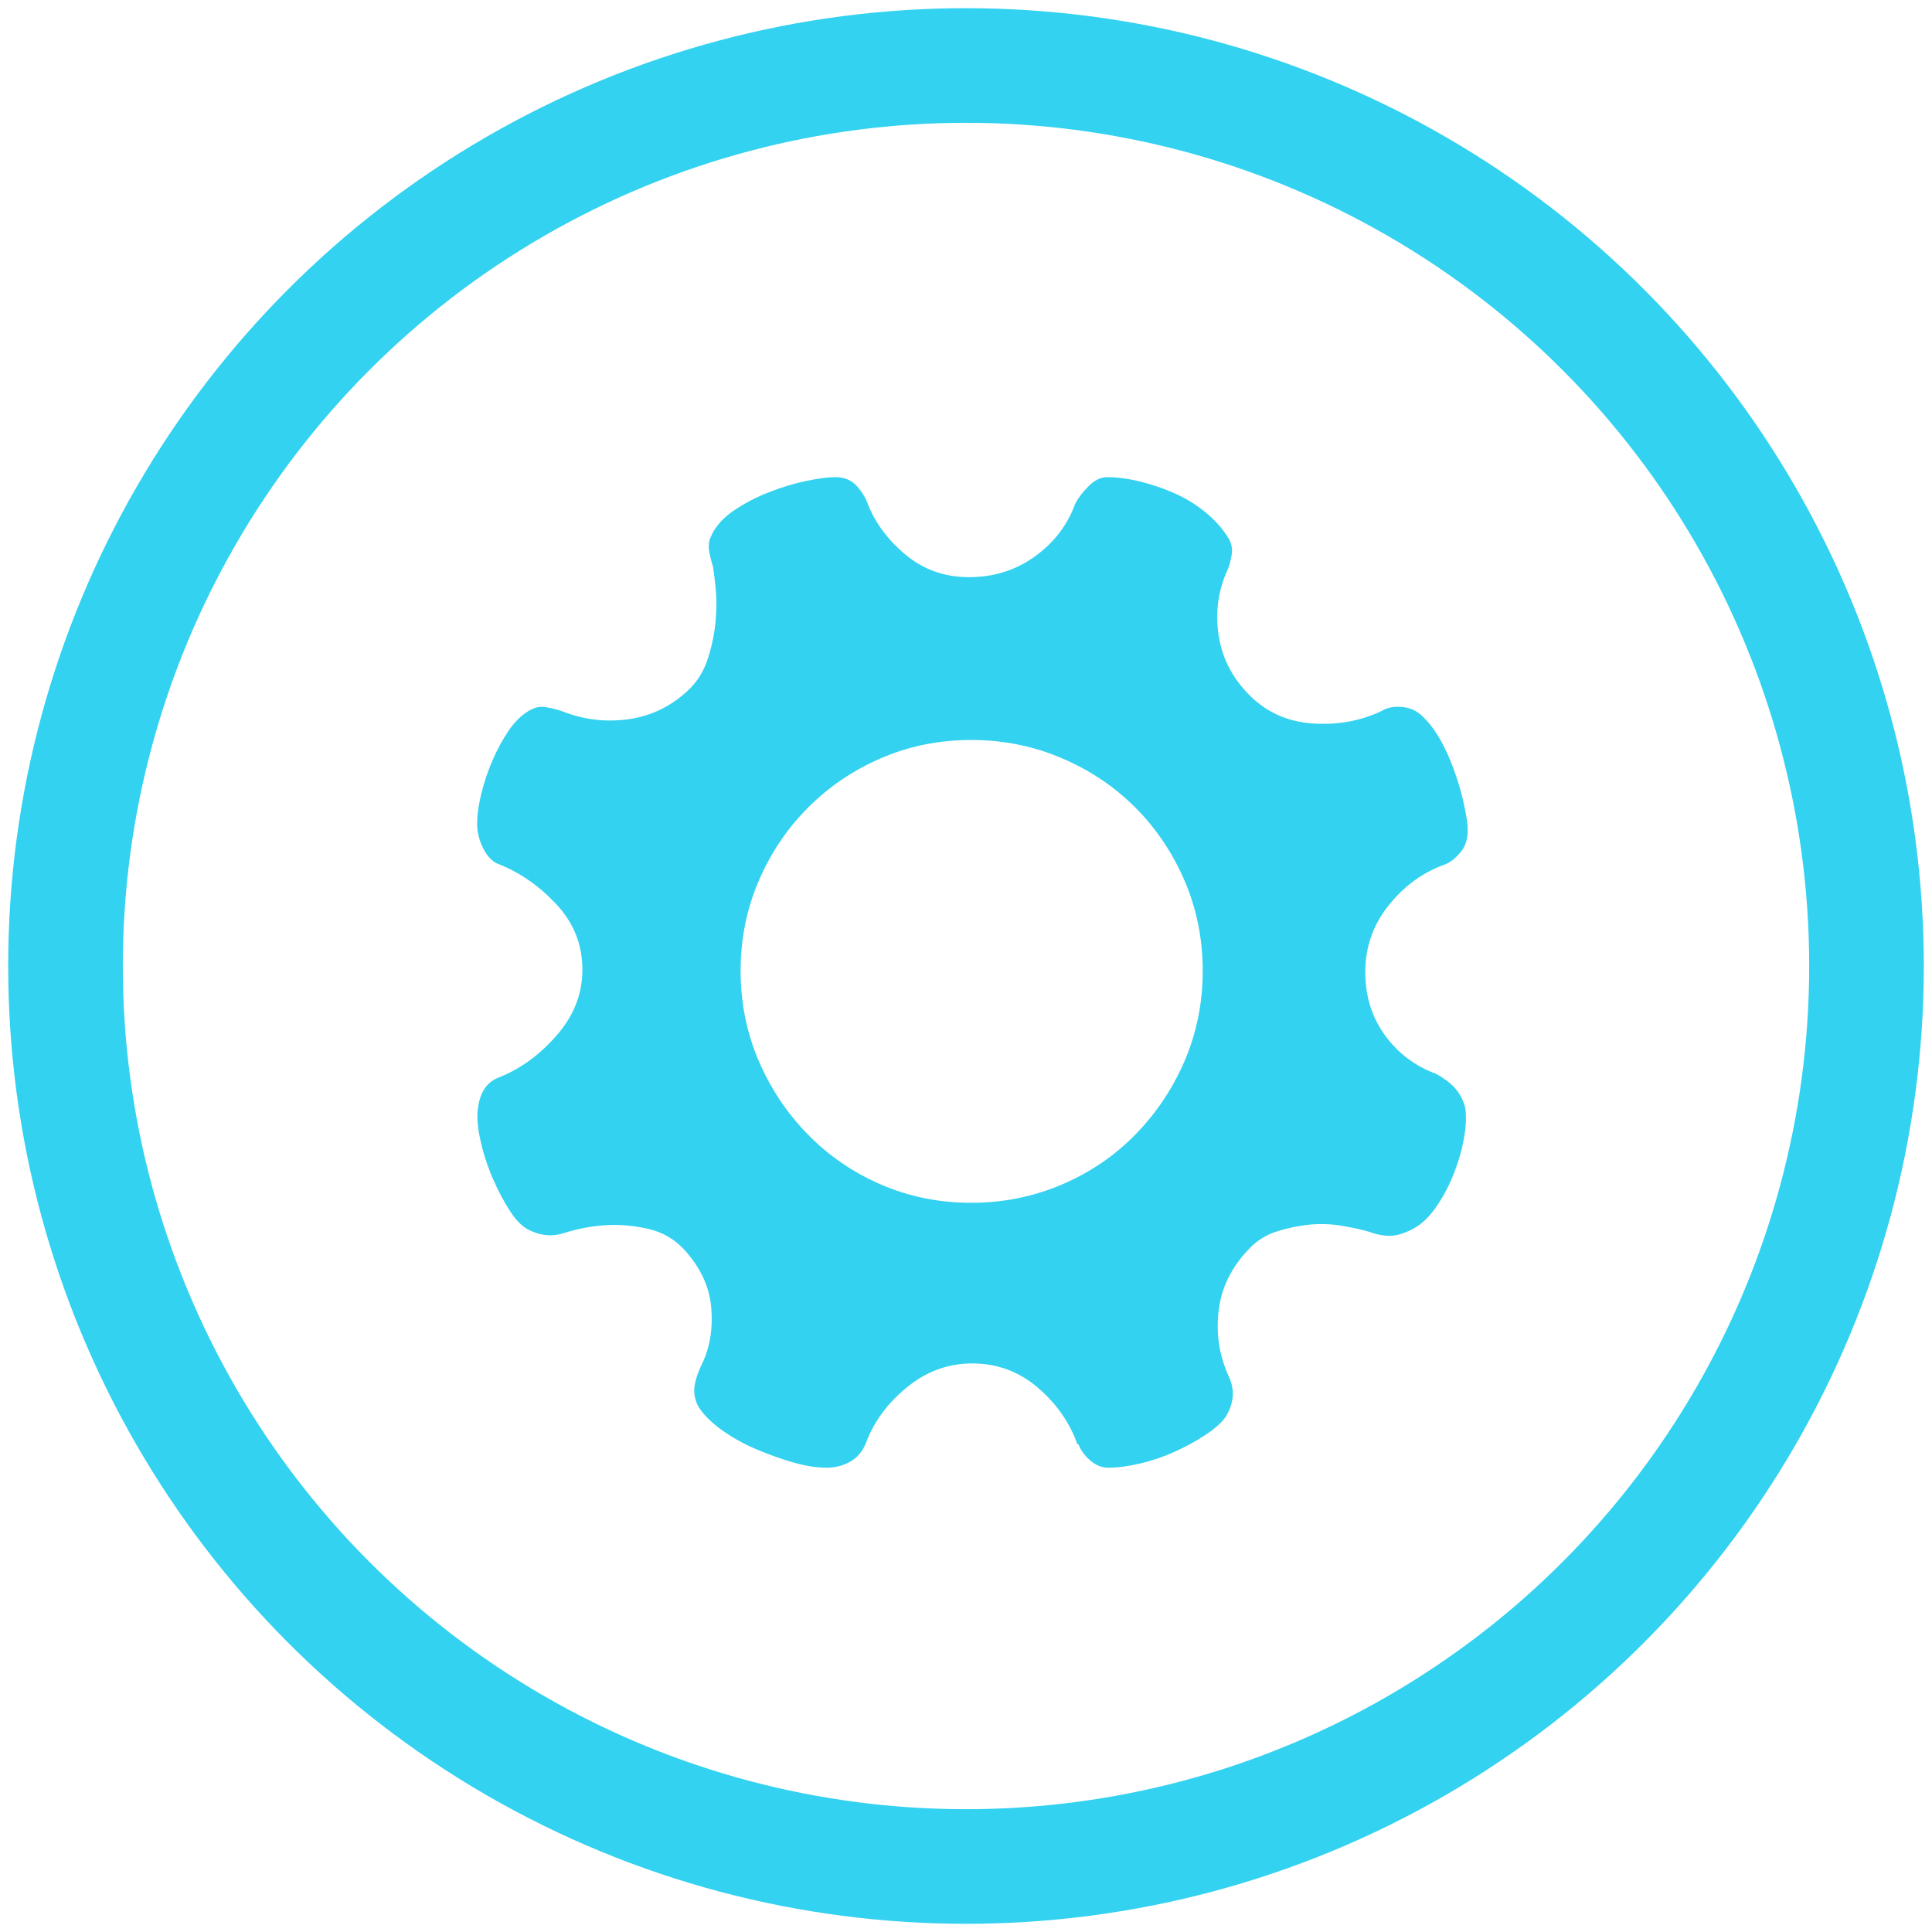 <?xml version="1.0" encoding="UTF-8"?>
<svg width="118px" height="118px" viewBox="0 0 118 118" version="1.1" xmlns="http://www.w3.org/2000/svg" xmlns:xlink="http://www.w3.org/1999/xlink">
    <!-- Generator: Sketch 48.1 (47250) - http://www.bohemiancoding.com/sketch -->
    <title>Group</title>
    <desc>Created with Sketch.</desc>
    <defs></defs>
    <g id="百应官网-服务" stroke="none" stroke-width="1" fill="none" fill-rule="evenodd" transform="translate(-270, -1526)">
        <g id="Group-5" transform="translate(185, 1530)">
            <g id="Group" transform="translate(89, 0)">
                <g id="系统" transform="translate(25.143, 25.143)" fill="#32D2F0" fill-rule="nonzero">
                    <path d="M60.342,38.472 C60.425,38.994 60.406,39.618 60.274,40.356 C60.146,41.09 59.927,41.842 59.625,42.599 C59.322,43.355 58.952,44.04 58.522,44.645 C58.091,45.25 57.616,45.685 57.094,45.946 C56.573,46.207 56.12,46.336 55.735,46.336 C55.342,46.336 54.912,46.252 54.436,46.078 C54.002,45.95 53.462,45.833 52.812,45.723 C52.162,45.613 51.502,45.591 50.833,45.655 C50.165,45.719 49.496,45.859 48.824,46.075 C48.152,46.29 47.578,46.661 47.102,47.179 C46.067,48.265 45.46,49.498 45.29,50.882 C45.12,52.266 45.312,53.59 45.871,54.846 C46.302,55.712 46.241,56.582 45.679,57.448 C45.418,57.796 45.003,58.155 44.444,58.518 C43.885,58.889 43.262,59.225 42.597,59.528 C41.925,59.831 41.222,60.073 40.486,60.243 C39.75,60.417 39.1,60.5 38.537,60.5 C38.149,60.5 37.782,60.349 37.435,60.046 C37.087,59.744 36.857,59.418 36.725,59.07 L36.661,59.07 C36.185,57.728 35.373,56.57 34.225,55.594 C33.077,54.619 31.748,54.131 30.233,54.131 C28.761,54.131 27.431,54.619 26.242,55.594 C25.052,56.57 24.218,57.705 23.742,59.002 C23.527,59.524 23.202,59.902 22.768,60.141 C22.337,60.379 21.861,60.5 21.34,60.5 C20.736,60.5 20.052,60.394 19.297,60.175 C18.523,59.951 17.764,59.679 17.024,59.362 C16.268,59.036 15.585,58.658 14.977,58.223 C14.373,57.792 13.92,57.357 13.617,56.922 C13.398,56.619 13.281,56.264 13.259,55.852 C13.236,55.443 13.398,54.865 13.746,54.131 C14.222,53.132 14.407,51.998 14.297,50.719 C14.188,49.441 13.636,48.265 12.643,47.175 C12.035,46.525 11.303,46.105 10.438,45.908 C9.573,45.715 8.75,45.64 7.972,45.681 C7.066,45.723 6.133,45.897 5.185,46.203 C4.577,46.373 3.973,46.328 3.368,46.071 C2.893,45.897 2.447,45.5 2.039,44.872 C1.628,44.244 1.261,43.548 0.937,42.792 C0.613,42.037 0.362,41.253 0.189,40.451 C0.015,39.649 -0.03,38.991 0.06,38.472 C0.196,37.519 0.627,36.914 1.363,36.649 C2.662,36.128 3.829,35.277 4.868,34.081 C5.906,32.89 6.427,31.559 6.427,30.084 C6.427,28.567 5.91,27.247 4.868,26.12 C3.829,24.997 2.662,24.176 1.363,23.654 C0.974,23.525 0.65,23.211 0.389,22.712 C0.132,22.213 0,21.702 0,21.188 C0,20.624 0.087,19.996 0.261,19.301 C0.434,18.605 0.661,17.935 0.944,17.285 C1.224,16.634 1.548,16.04 1.915,15.496 C2.281,14.959 2.681,14.558 3.115,14.297 C3.459,14.081 3.795,13.994 4.12,14.04 C4.441,14.081 4.8,14.168 5.192,14.297 C6.488,14.815 7.84,14.977 9.248,14.785 C10.653,14.588 11.899,13.975 12.979,12.931 C13.5,12.413 13.878,11.774 14.112,11.014 C14.35,10.257 14.501,9.508 14.565,8.771 C14.63,8.037 14.63,7.364 14.565,6.759 C14.501,6.15 14.448,5.719 14.403,5.458 C14.316,5.197 14.241,4.894 14.176,4.546 C14.112,4.202 14.146,3.899 14.275,3.638 C14.531,3.033 14.996,2.504 15.668,2.046 C16.34,1.592 17.061,1.214 17.843,0.912 C18.625,0.609 19.38,0.378 20.117,0.227 C20.849,0.076 21.434,0 21.869,0 C22.431,0 22.873,0.185 23.198,0.552 C23.523,0.923 23.749,1.301 23.878,1.691 C24.354,2.859 25.135,3.892 26.215,4.777 C27.299,5.662 28.576,6.108 30.045,6.108 C31.559,6.108 32.899,5.685 34.066,4.841 C35.237,3.998 36.056,2.924 36.528,1.623 C36.706,1.278 36.974,0.923 37.344,0.552 C37.707,0.185 38.088,0 38.473,0 C39.077,0 39.742,0.087 40.452,0.257 C41.162,0.431 41.868,0.669 42.563,0.972 C43.254,1.275 43.896,1.664 44.478,2.141 C45.059,2.617 45.524,3.139 45.871,3.703 C46.09,4.047 46.154,4.425 46.067,4.837 C45.984,5.25 45.894,5.545 45.807,5.715 C45.248,6.971 45.074,8.294 45.29,9.679 C45.505,11.067 46.135,12.281 47.17,13.317 C48.209,14.357 49.485,14.932 50.999,15.042 C52.514,15.151 53.918,14.902 55.218,14.293 C55.561,14.077 55.984,13.99 56.483,14.036 C56.981,14.077 57.4,14.274 57.748,14.618 C58.397,15.227 58.967,16.146 59.466,17.379 C59.964,18.616 60.3,19.86 60.474,21.116 C60.557,21.854 60.44,22.428 60.115,22.841 C59.791,23.253 59.455,23.521 59.111,23.654 C57.77,24.13 56.622,24.962 55.671,26.154 C54.719,27.345 54.243,28.699 54.243,30.216 C54.243,31.691 54.64,32.977 55.44,34.081 C56.241,35.186 57.291,35.976 58.59,36.453 C58.892,36.627 59.149,36.801 59.368,36.975 C59.847,37.368 60.172,37.864 60.342,38.472 Z M30.173,44.32 C32.118,44.32 33.957,43.949 35.686,43.215 C37.416,42.482 38.919,41.46 40.195,40.159 C41.472,38.858 42.476,37.357 43.213,35.647 C43.945,33.934 44.315,32.103 44.315,30.152 C44.315,28.204 43.945,26.369 43.213,24.66 C42.476,22.947 41.472,21.453 40.195,20.174 C38.919,18.896 37.416,17.89 35.686,17.156 C33.957,16.419 32.118,16.052 30.173,16.052 C28.224,16.052 26.397,16.419 24.69,17.156 C22.979,17.89 21.487,18.9 20.215,20.178 C18.935,21.456 17.93,22.95 17.194,24.664 C16.461,26.373 16.091,28.204 16.091,30.152 C16.091,32.103 16.461,33.934 17.194,35.647 C17.93,37.357 18.935,38.862 20.211,40.159 C21.487,41.46 22.975,42.478 24.686,43.215 C26.397,43.953 28.224,44.32 30.173,44.32 Z" id="Shape"></path>
                </g>
                <circle id="Oval-2" stroke="#32D2F0" stroke-width="7" cx="55" cy="55" r="55"></circle>
            </g>
        </g>
    </g>
</svg>